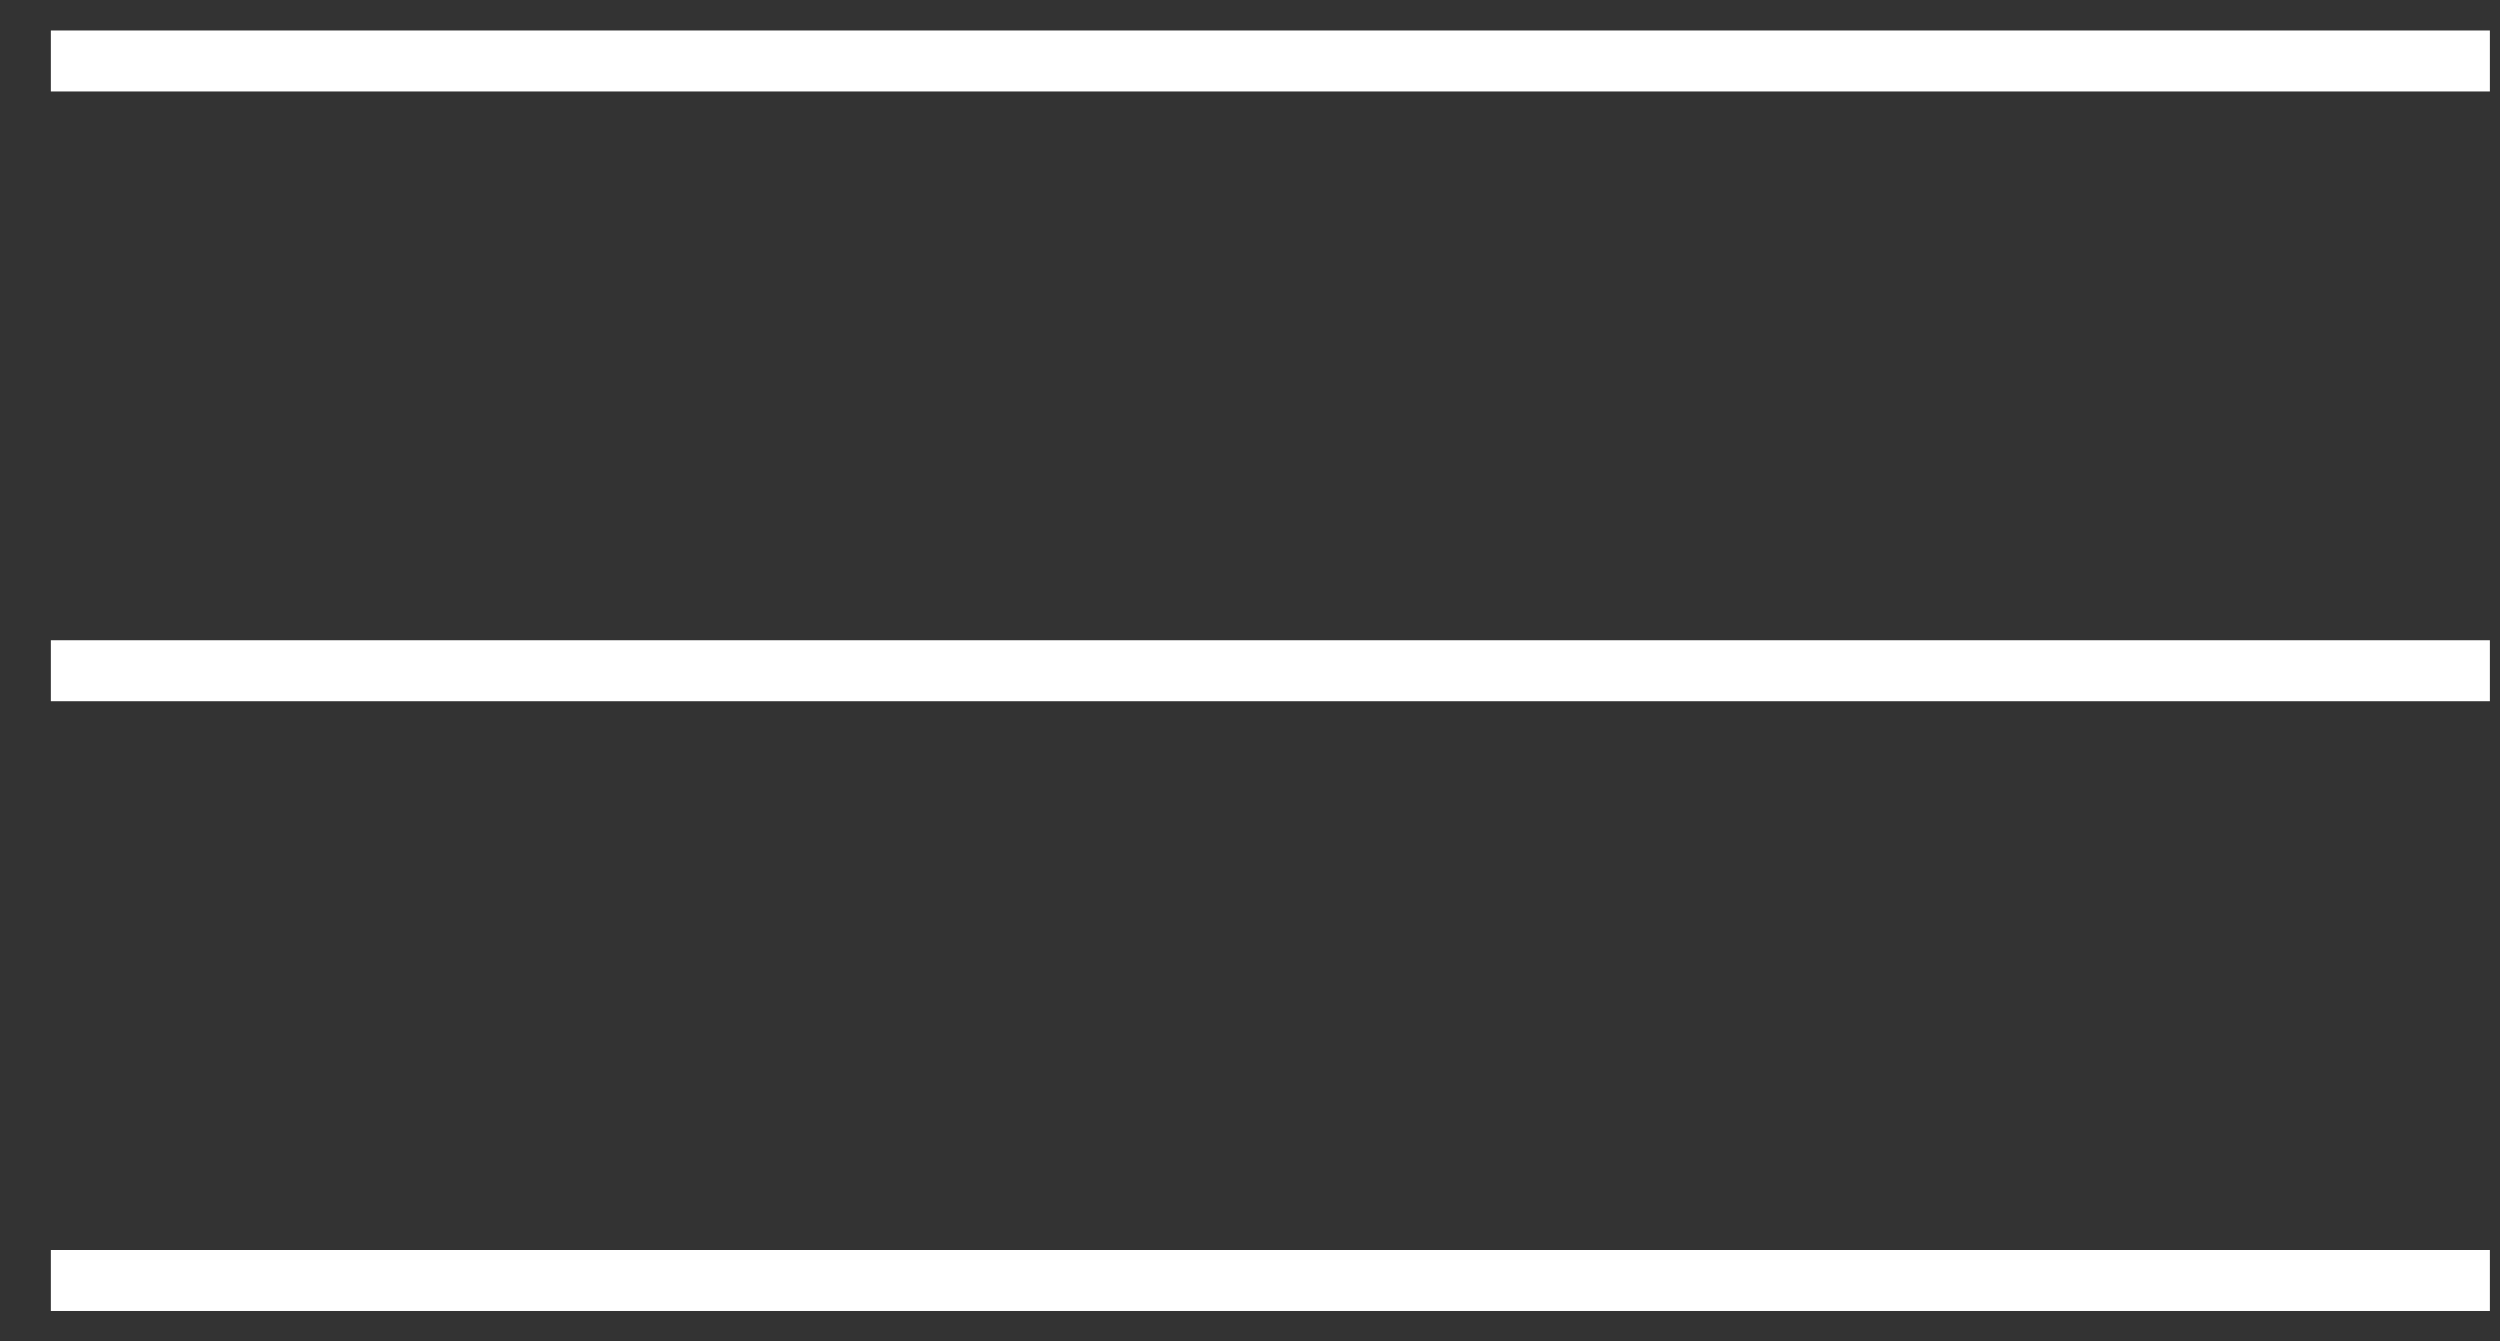 <?xml version="1.0" encoding="UTF-8"?> <svg xmlns="http://www.w3.org/2000/svg" width="41" height="22" viewBox="0 0 41 22" fill="none"><rect x="0" y="0" width="41" height="22" fill="#333333" stroke="none"/><line x1="0.834" y1="1" x2="40.834" y2="1" stroke="white"></line><line x1="0.834" y1="11" x2="40.834" y2="11" stroke="white"></line><line x1="0.834" y1="21" x2="40.834" y2="21" stroke="white"></line></svg> 